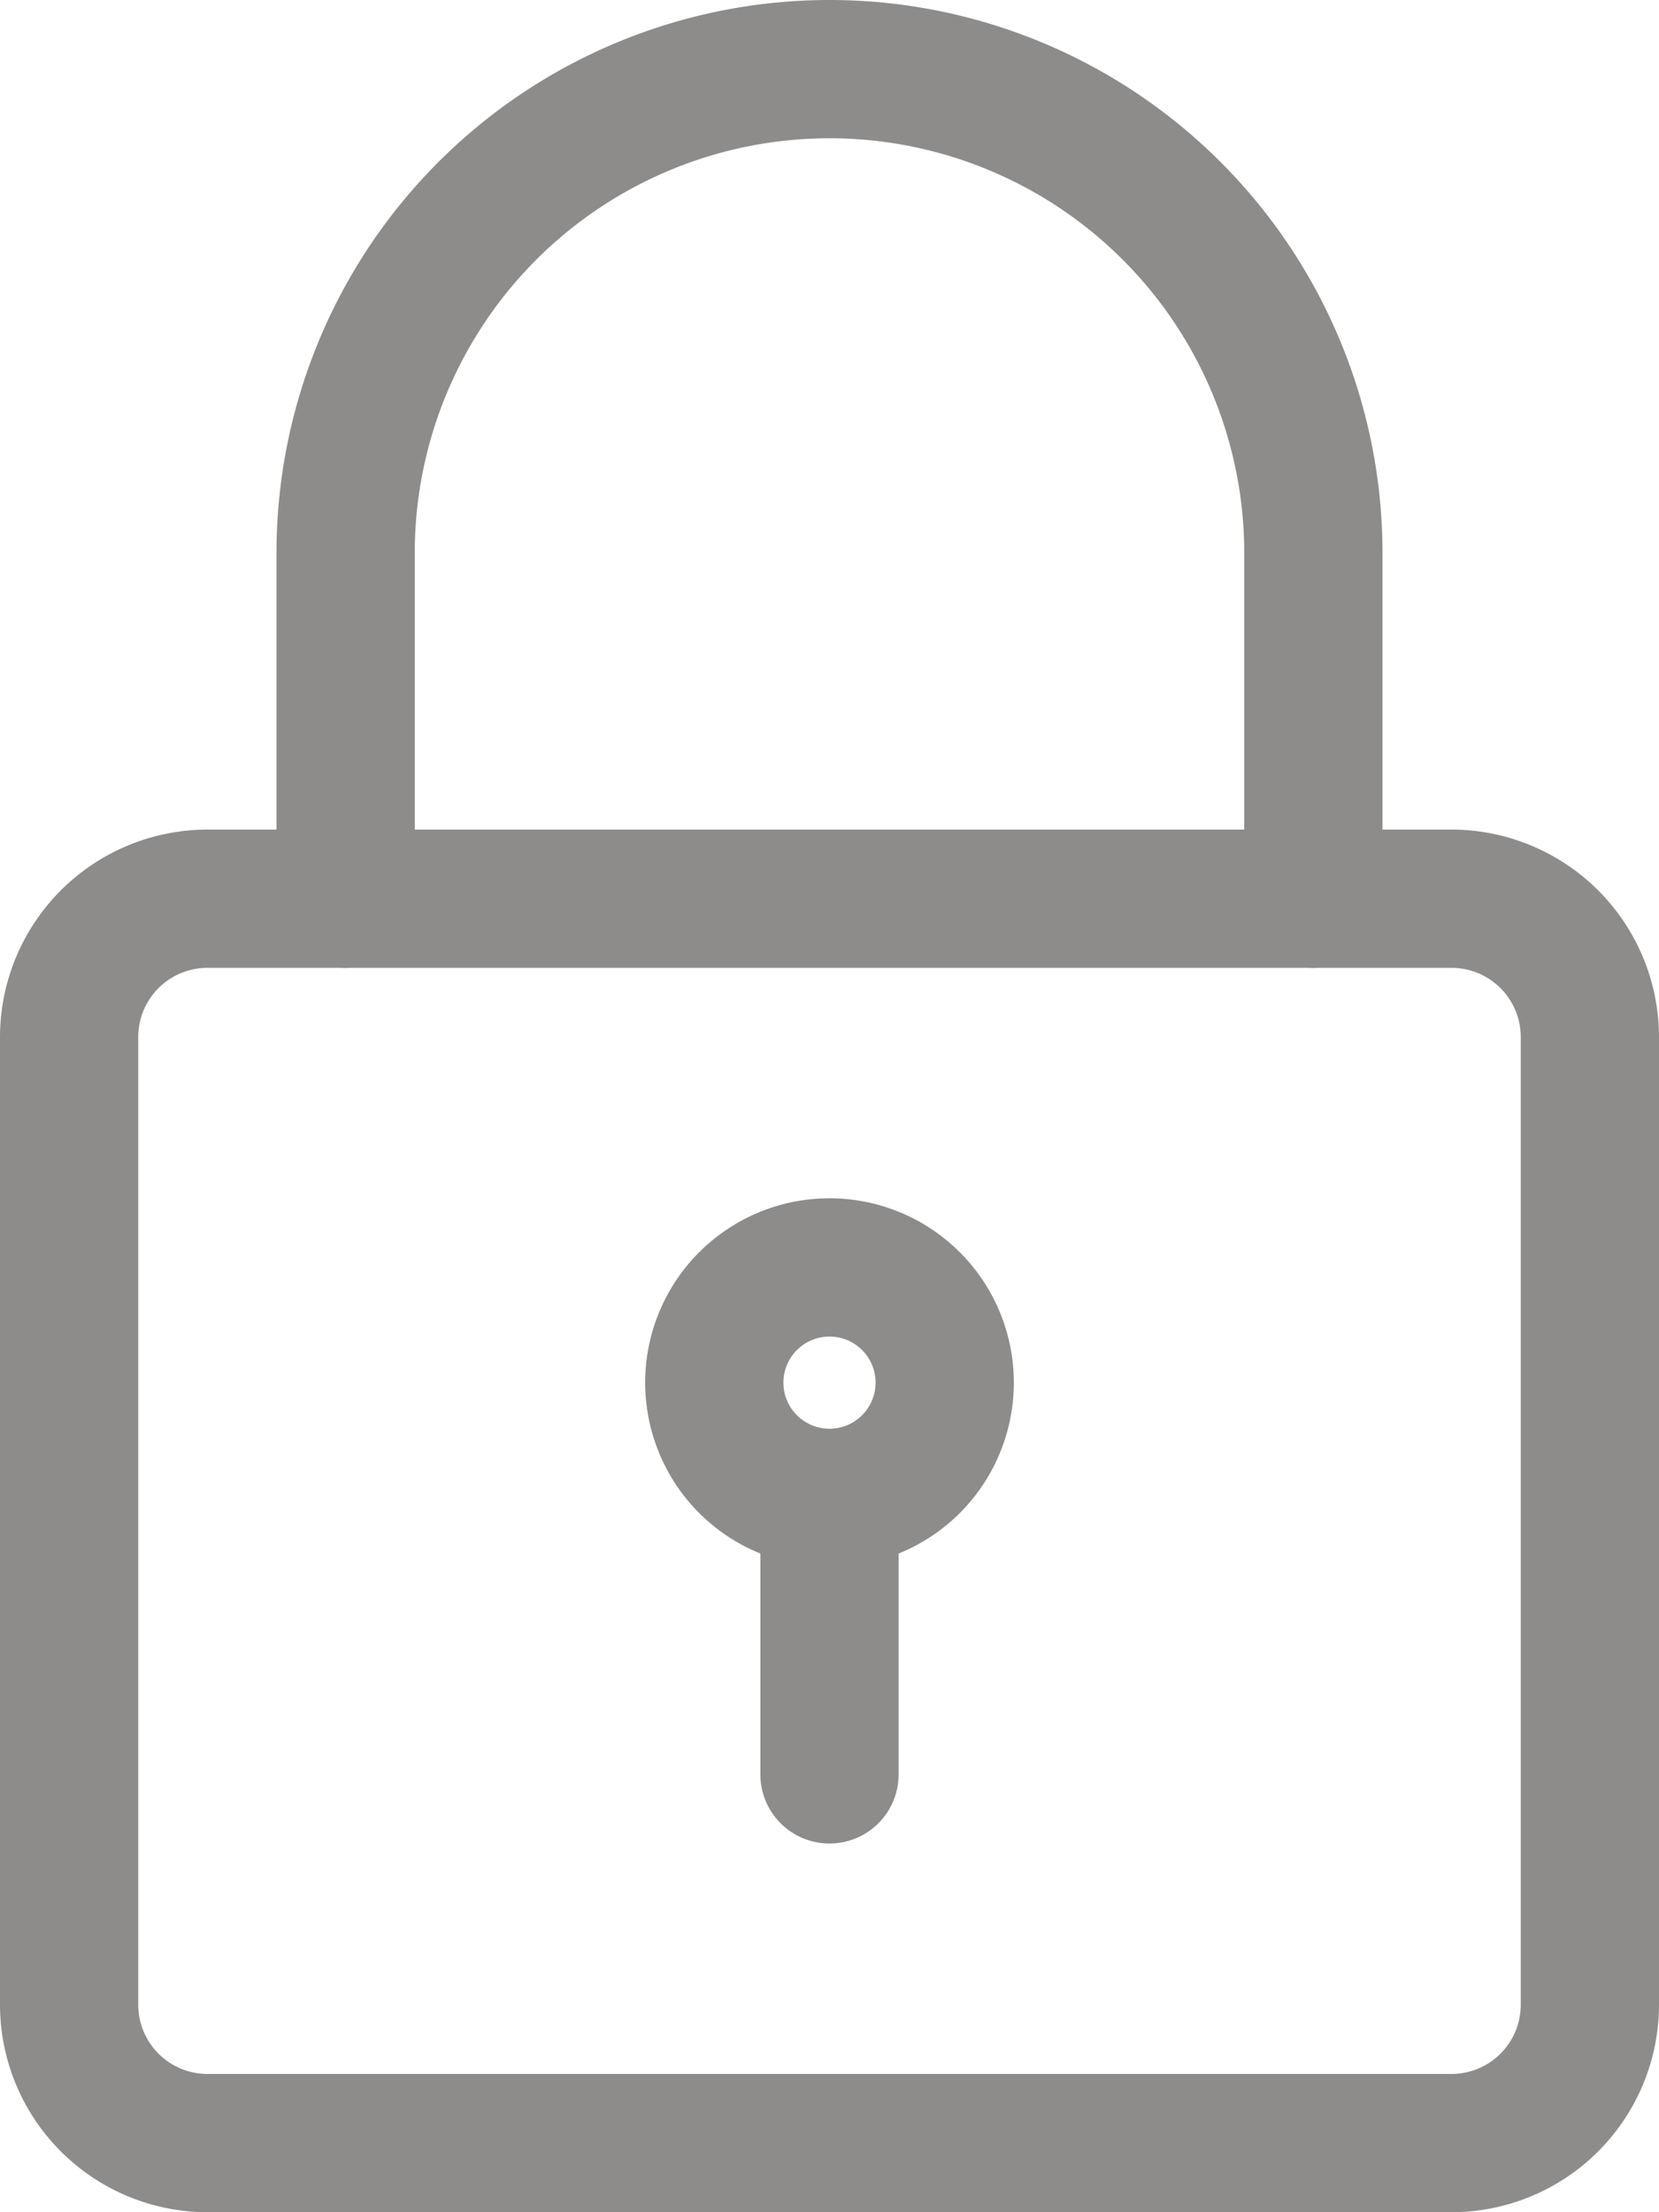 <svg xmlns="http://www.w3.org/2000/svg" width="18" height="24" viewBox="0 0 18 24">
  <g id="padlock" transform="translate(-3)">
    <path id="Path_2" data-name="Path 2" d="M18.75,24H5.25A2.253,2.253,0,0,1,3,21.75V11.25A2.253,2.253,0,0,1,5.25,9h13.5A2.253,2.253,0,0,1,21,11.25v10.5A2.253,2.253,0,0,1,18.75,24ZM5.25,10.5a.751.751,0,0,0-.75.75v10.5a.751.751,0,0,0,.75.75h13.5a.751.751,0,0,0,.75-.75V11.25a.751.751,0,0,0-.75-.75Z" fill="#8e8b8b"/>
    <path id="Path_3" data-name="Path 3" d="M17.25,10.5a.75.75,0,0,1-.75-.75V6a4.5,4.5,0,0,0-9,0V9.75a.75.75,0,0,1-1.5,0V6A6,6,0,0,1,18,6V9.75A.75.75,0,0,1,17.25,10.5Z" fill="#8e8b8b"/>
    <path id="Path_4" data-name="Path 4" d="M12,17a2,2,0,1,1,2-2A2,2,0,0,1,12,17Zm0-2.5a.5.5,0,1,0,.5.5A.5.5,0,0,0,12,14.5Z" fill="#8e8b8b"/>
    <path id="Path_5" data-name="Path 5" d="M12,20a.75.75,0,0,1-.75-.75V16.5a.75.75,0,0,1,1.5,0v2.75A.75.75,0,0,1,12,20Z" fill="#8e8b8b"/>
  </g>
</svg>
